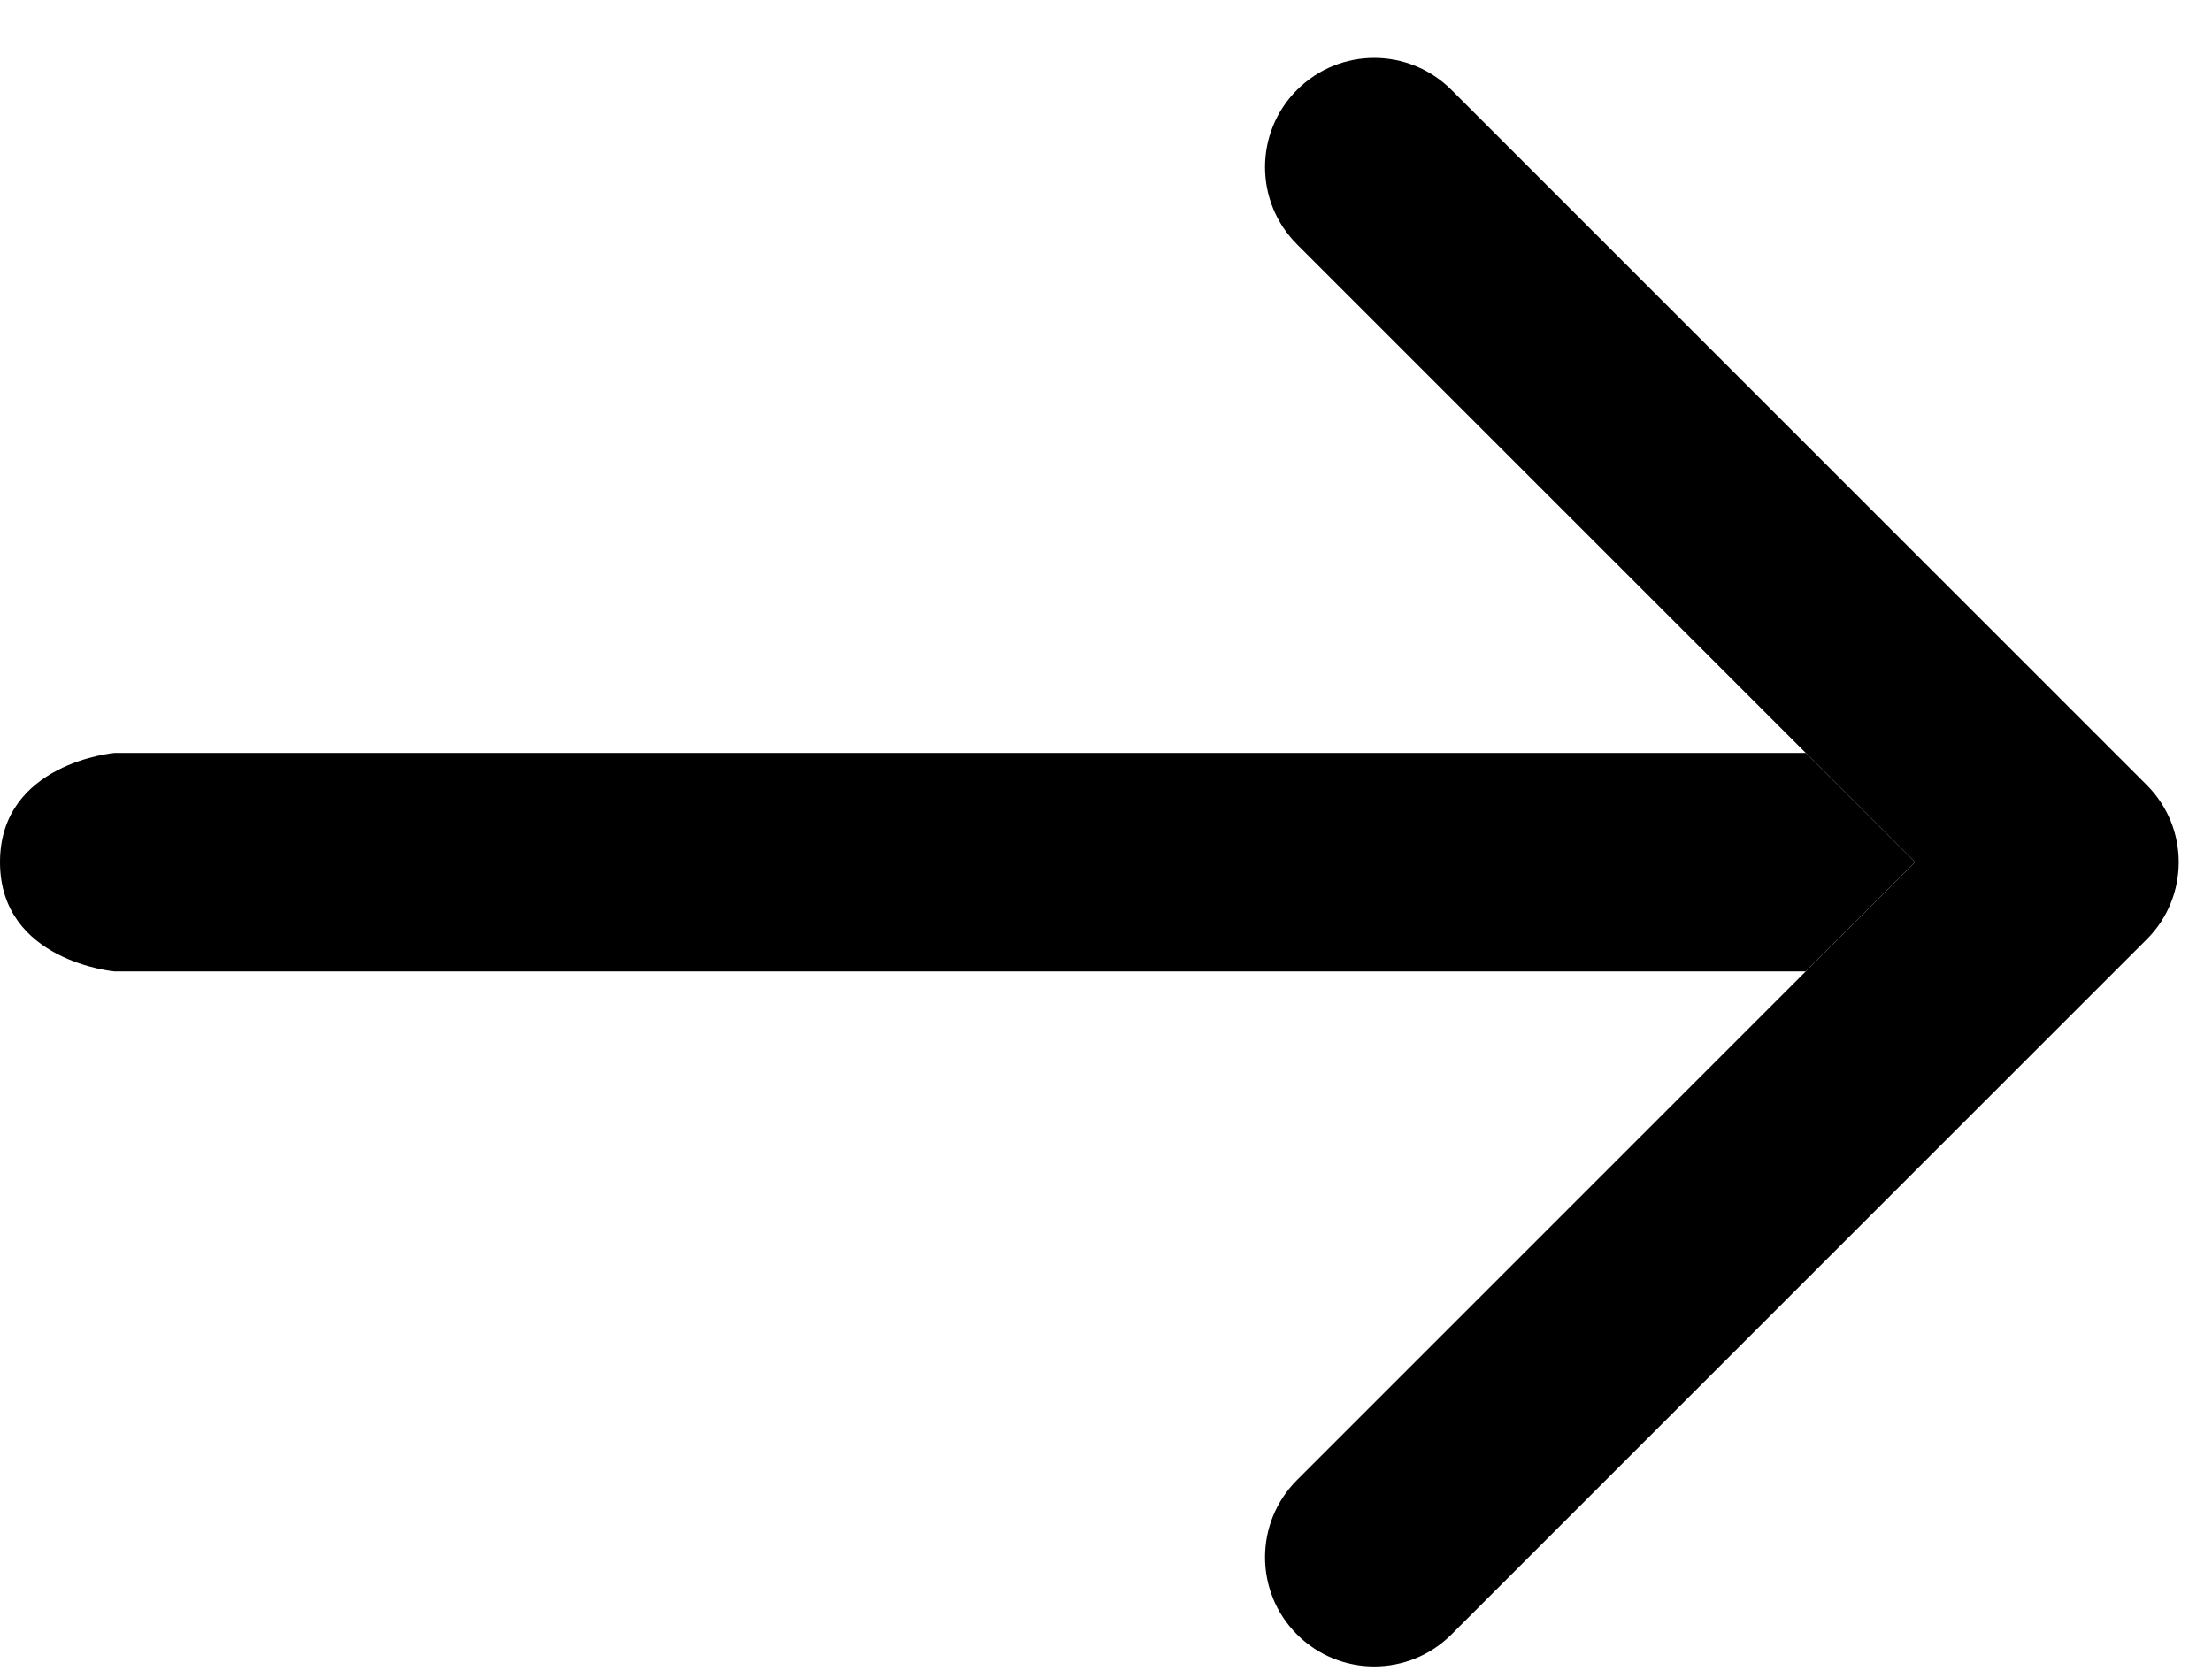 <svg width="29" height="22" viewBox="0 0 29 22" fill="none" xmlns="http://www.w3.org/2000/svg">
<g clip-path="url(#clip0_1338_3867)">
<path fill-rule="evenodd" clip-rule="evenodd" d="M28.144 12.319C28.704 11.76 28.704 10.853 28.144 10.294L19.029 1.179C18.47 0.62 17.563 0.62 17.004 1.179C16.445 1.738 16.445 2.645 17.004 3.204L23.674 9.874L25.106 11.306L23.674 12.739L17.004 19.409C16.445 19.968 16.445 20.875 17.004 21.434C17.563 21.993 18.47 21.993 19.029 21.434L28.144 12.319Z" fill="black"/>
<path d="M9.61651e-07 11.306C9.61654e-07 12.607 1.5 12.739 1.5 12.739L23.674 12.739L25.106 11.306L23.674 9.874L1.5 9.874C1.5 9.874 9.61648e-07 10.006 9.61651e-07 11.306Z" fill="black"/>
</g>
<defs>
<clipPath id="clip0_1338_3867">
<rect width="22" height="73" fill="white" transform="translate(-22 22) rotate(-90)"/>
</clipPath>
</defs>
</svg>
